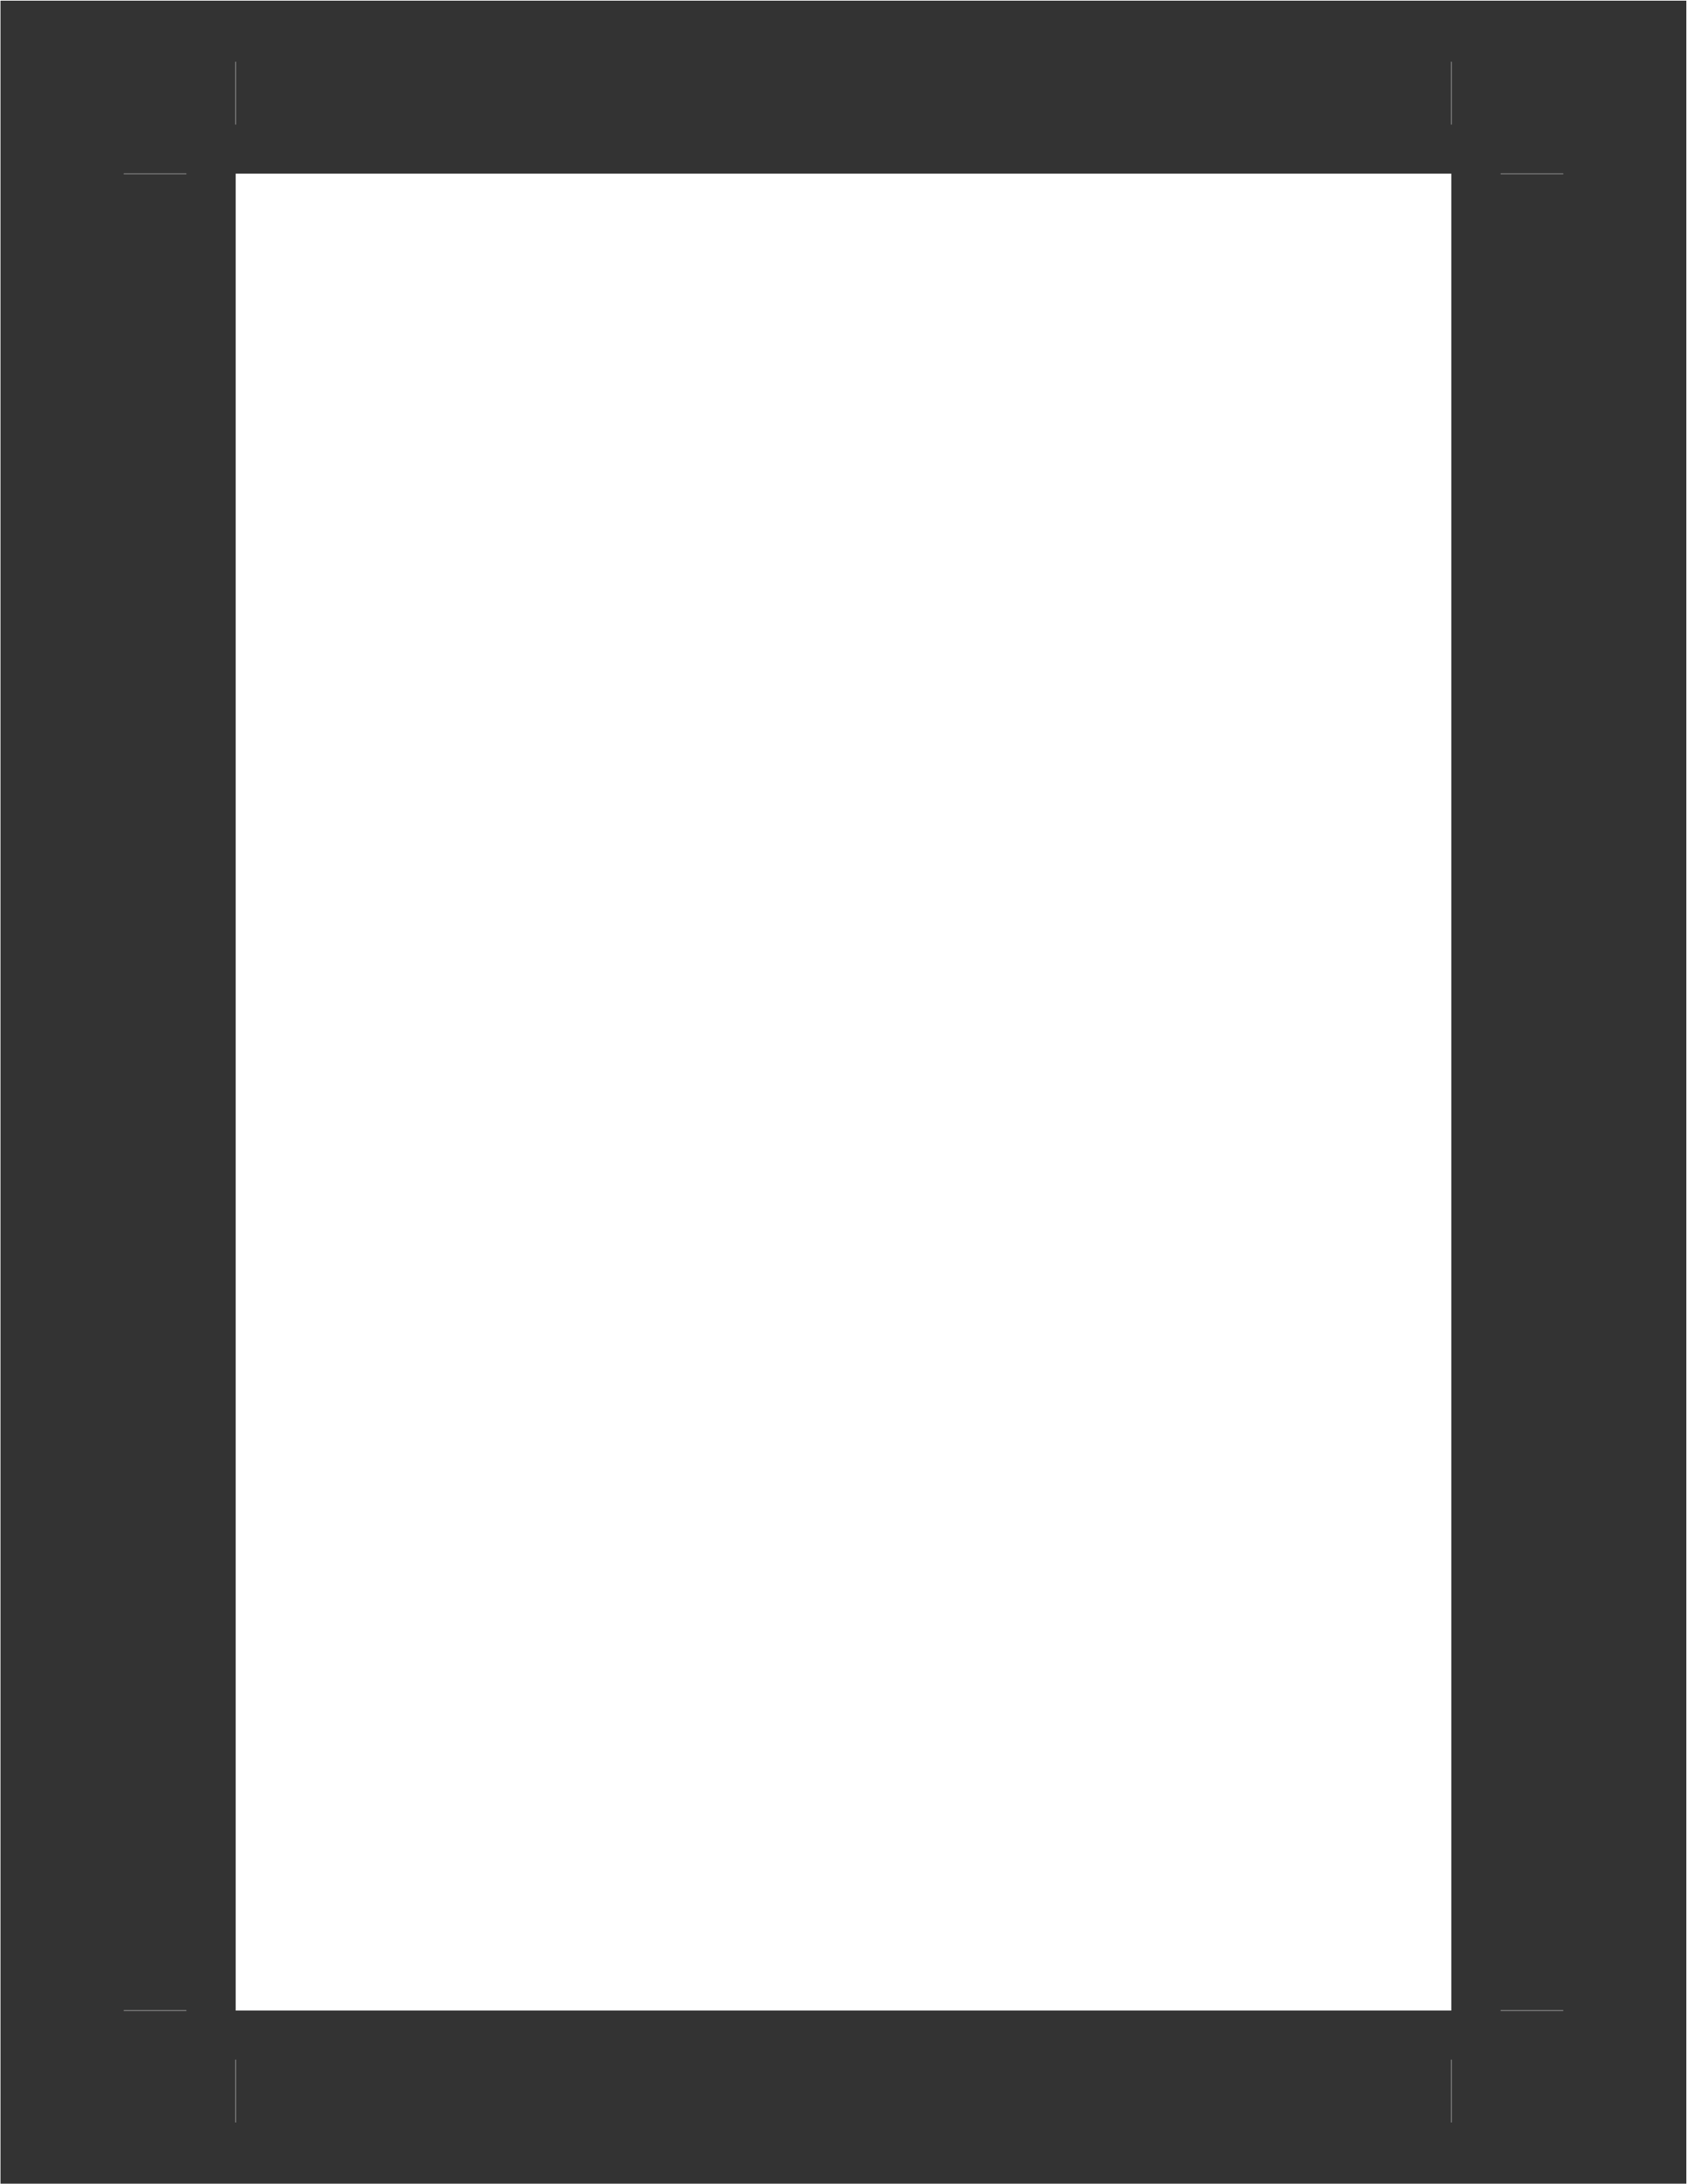 <?xml version="1.0" encoding="UTF-8" standalone="no"?>
<!DOCTYPE svg PUBLIC "-//W3C//DTD SVG 1.1//EN"
"http://www.w3.org/Graphics/SVG/1.1/DTD/svg11.dtd">
<svg viewBox="0 0 935 1210" version="1.1" xmlns="http://www.w3.org/2000/svg" xmlns:xlink="http://www.w3.org/1999/xlink">
<rect x="0" y="0" width="935" height="1210" fill="#333333" stroke="none"/>
<defs>
<style type="text/css"><![CDATA[
.g0_344{
fill: none;
stroke: #FFFFFF;
stroke-width: 0.55;
stroke-linecap: round;
stroke-linejoin: miter;
}
.g1_344{
fill: none;
stroke: #FFFFFF;
stroke-width: 673.75;
stroke-linecap: butt;
stroke-linejoin: miter;
}
.g2_344{
fill: none;
stroke: #7F7F7F;
stroke-width: 0.55;
stroke-linecap: round;
stroke-linejoin: miter;
}
]]></style>
</defs>
<path d="M0,1210H934.9V.1H0V1210Z" class="g0_344"/>
<path d="M467.5,1113.8V96.2" class="g1_344"/>
<path d="M68.8,96.3h34.3M130.6,68.8V34.4m673.8,0V68.8m27.5,27.5h34.3M804.4,1175.6v-34.4m27.5,-27.4h34.3m-797.4,0h34.3m27.5,27.4v34.4" class="g2_344"/>
</svg>